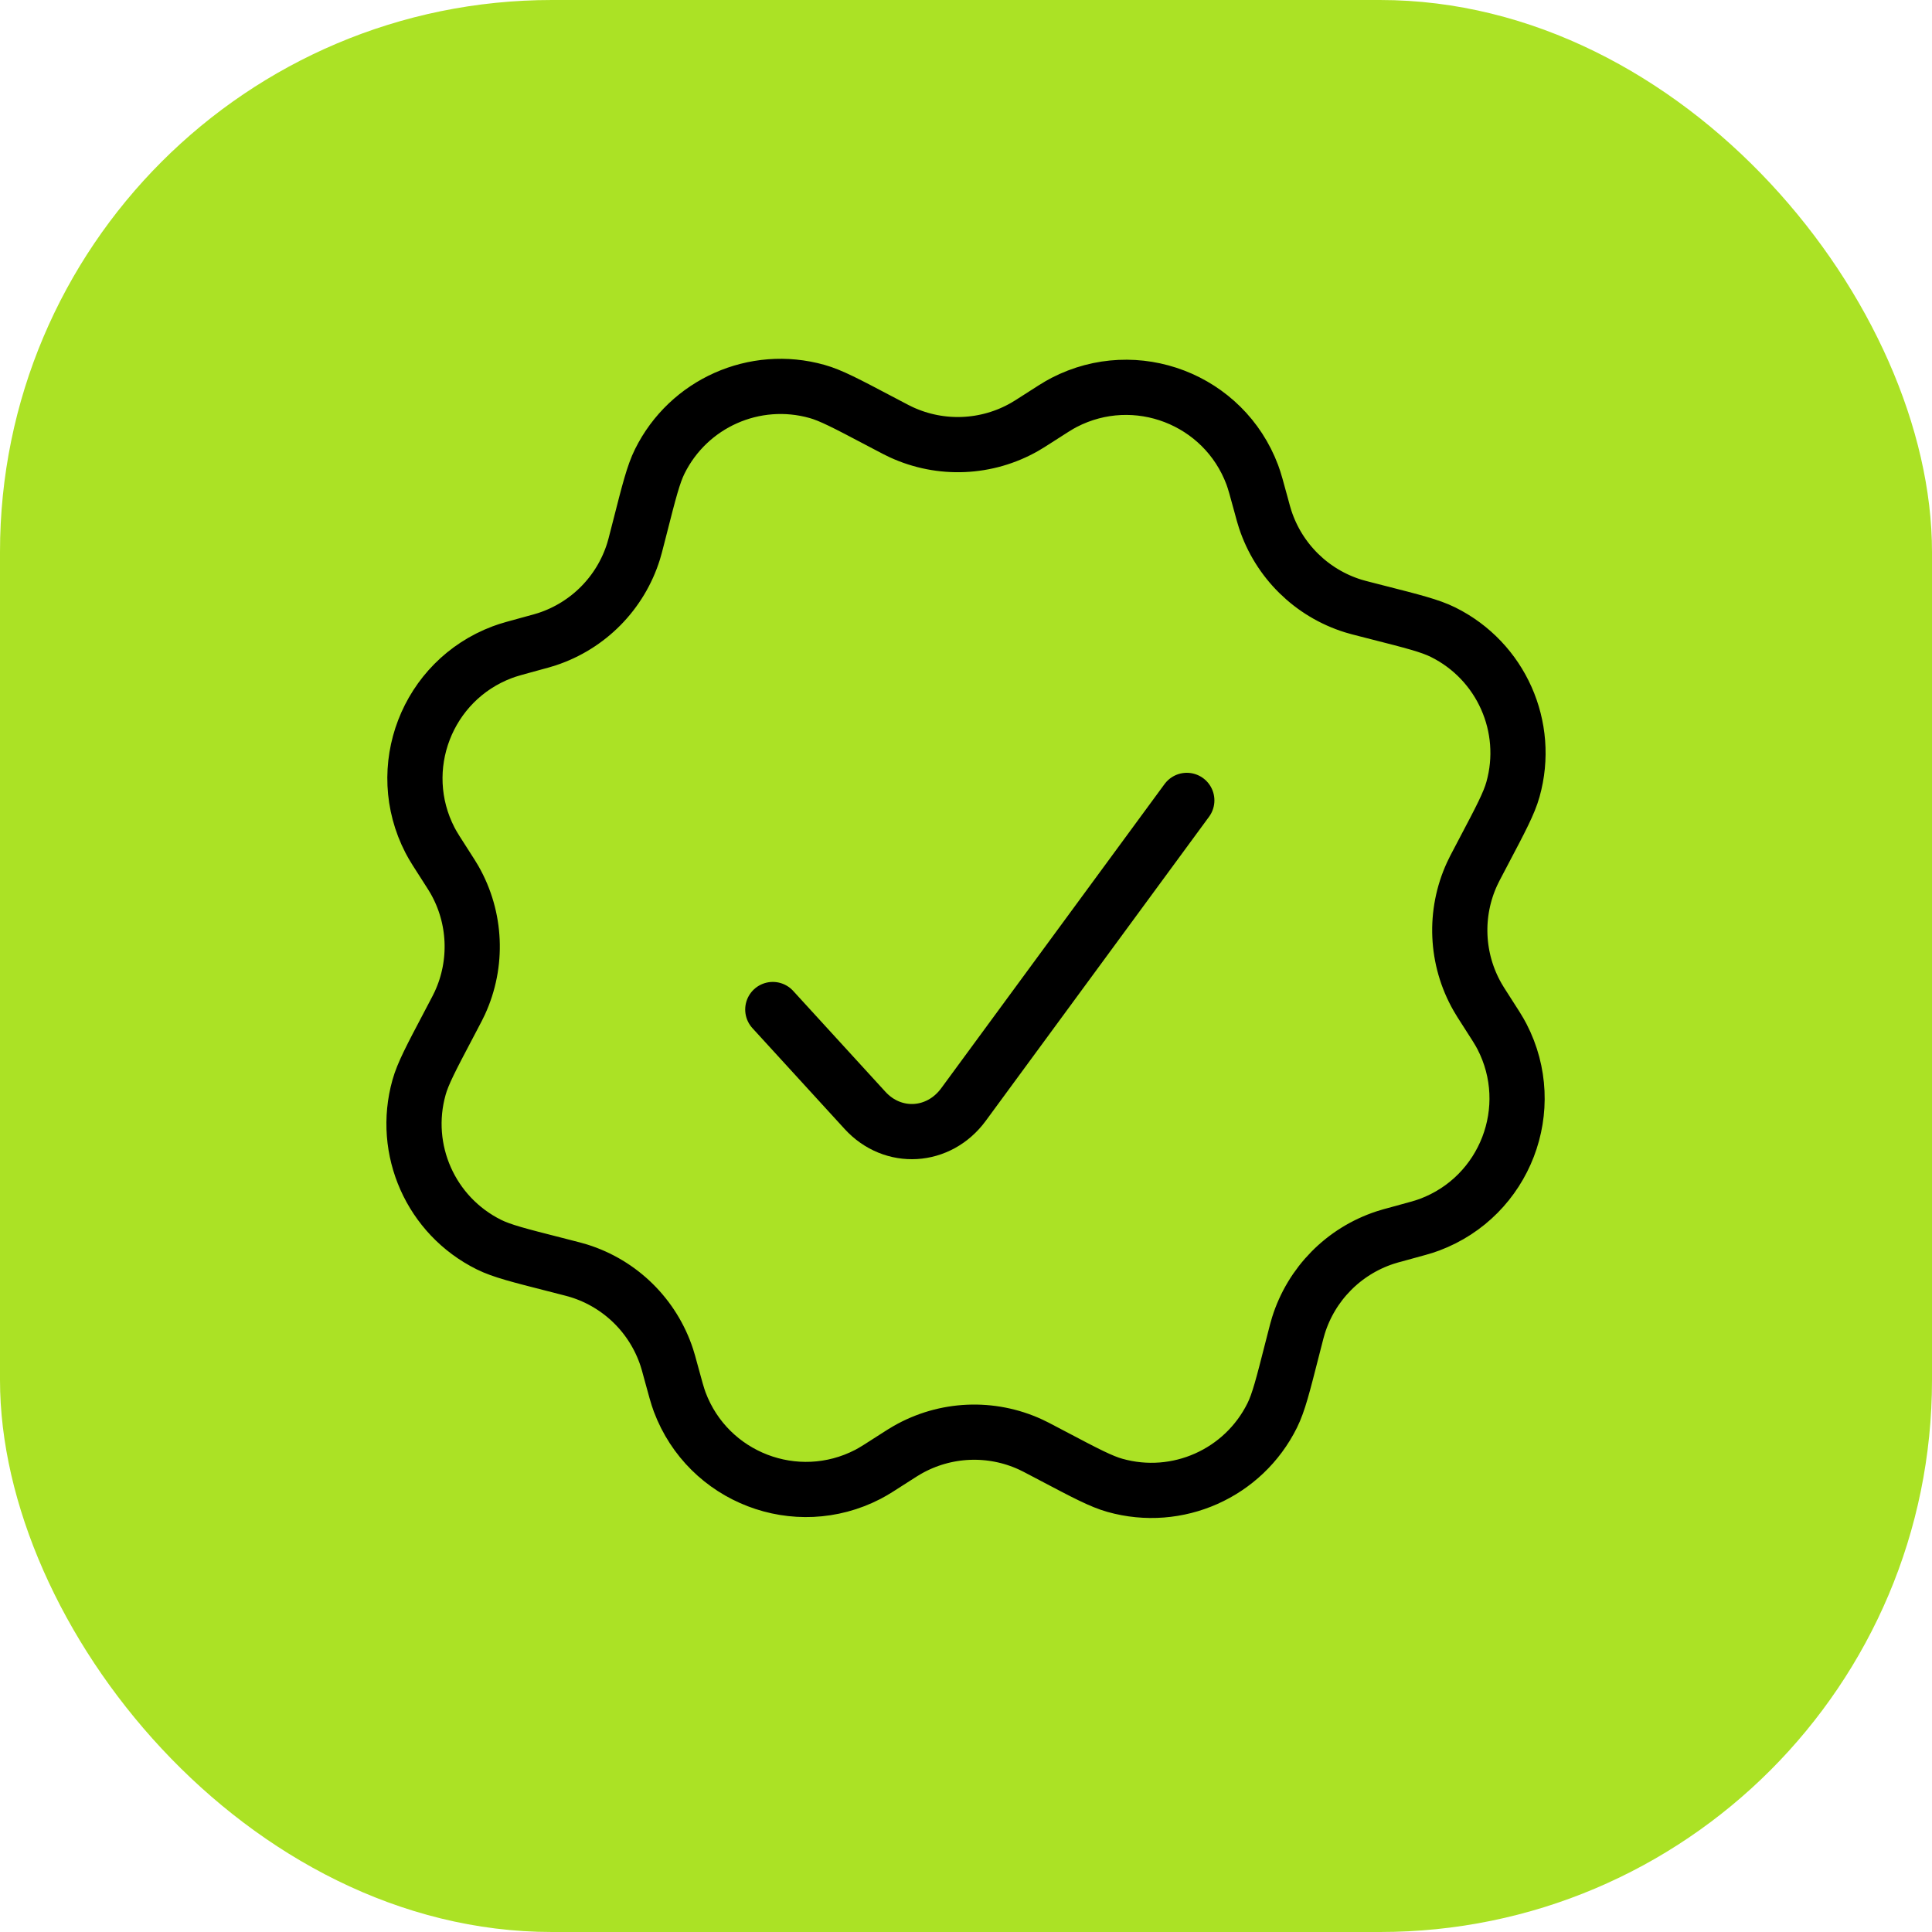 <?xml version="1.0" encoding="UTF-8"?> <svg xmlns="http://www.w3.org/2000/svg" width="70" height="70" viewBox="0 0 70 70" fill="none"><rect width="70" height="70" rx="20" fill="#ABE225"></rect><path d="M37.589 15.177C38.096 14.85 38.349 14.687 38.555 14.581C41.154 13.237 44.344 14.463 45.373 17.203C45.454 17.419 45.533 17.71 45.691 18.292C45.763 18.561 45.8 18.695 45.841 18.819C46.334 20.317 47.519 21.485 49.024 21.955C49.148 21.994 49.283 22.028 49.553 22.097L49.92 22.191C51.187 22.514 51.821 22.675 52.284 22.905C54.389 23.948 55.453 26.342 54.817 28.603C54.678 29.101 54.373 29.68 53.763 30.837L53.587 31.172C53.457 31.418 53.392 31.542 53.338 31.66C52.679 33.092 52.751 34.755 53.533 36.124C53.597 36.237 53.672 36.355 53.823 36.589C54.15 37.096 54.313 37.349 54.419 37.555C55.763 40.154 54.537 43.344 51.797 44.373C51.581 44.454 51.29 44.533 50.708 44.691C50.439 44.763 50.304 44.8 50.181 44.841C48.683 45.334 47.515 46.519 47.045 48.024C47.006 48.148 46.972 48.283 46.903 48.553L46.809 48.919C46.486 50.187 46.325 50.821 46.095 51.284C45.051 53.389 42.658 54.453 40.397 53.817C39.899 53.678 39.32 53.373 38.163 52.763L37.828 52.587C37.582 52.457 37.458 52.392 37.34 52.338C35.908 51.678 34.245 51.751 32.876 52.533C32.763 52.597 32.646 52.672 32.411 52.823C31.904 53.15 31.651 53.313 31.445 53.419C28.846 54.763 25.656 53.537 24.627 50.797C24.546 50.581 24.467 50.29 24.309 49.708C24.236 49.439 24.2 49.304 24.159 49.181C23.666 47.683 22.481 46.515 20.976 46.045C20.852 46.006 20.717 45.972 20.447 45.903L20.081 45.809C18.813 45.486 18.179 45.325 17.716 45.095C15.611 44.051 14.547 41.658 15.183 39.397C15.322 38.899 15.627 38.32 16.237 37.163L16.413 36.828C16.543 36.582 16.608 36.458 16.662 36.34C17.321 34.908 17.249 33.245 16.467 31.875C16.403 31.763 16.327 31.645 16.177 31.411C15.85 30.904 15.687 30.651 15.581 30.445C14.237 27.846 15.463 24.656 18.203 23.628C18.419 23.546 18.71 23.467 19.292 23.309C19.561 23.237 19.695 23.2 19.819 23.159C21.317 22.666 22.485 21.481 22.955 19.976C22.994 19.852 23.028 19.717 23.097 19.447L23.191 19.081C23.514 17.813 23.675 17.179 23.905 16.716C24.949 14.611 27.342 13.547 29.603 14.183C30.101 14.322 30.68 14.627 31.837 15.237L32.172 15.413C32.418 15.543 32.542 15.608 32.66 15.662C34.092 16.321 35.755 16.249 37.124 15.467C37.237 15.403 37.355 15.327 37.589 15.177Z" stroke="black" stroke-width="2" stroke-linecap="round"></path><path d="M43 29L34.909 40.019C34.015 41.237 32.352 41.336 31.342 40.232L28 36.577" stroke="black" stroke-width="2" stroke-linecap="round"></path></svg> 